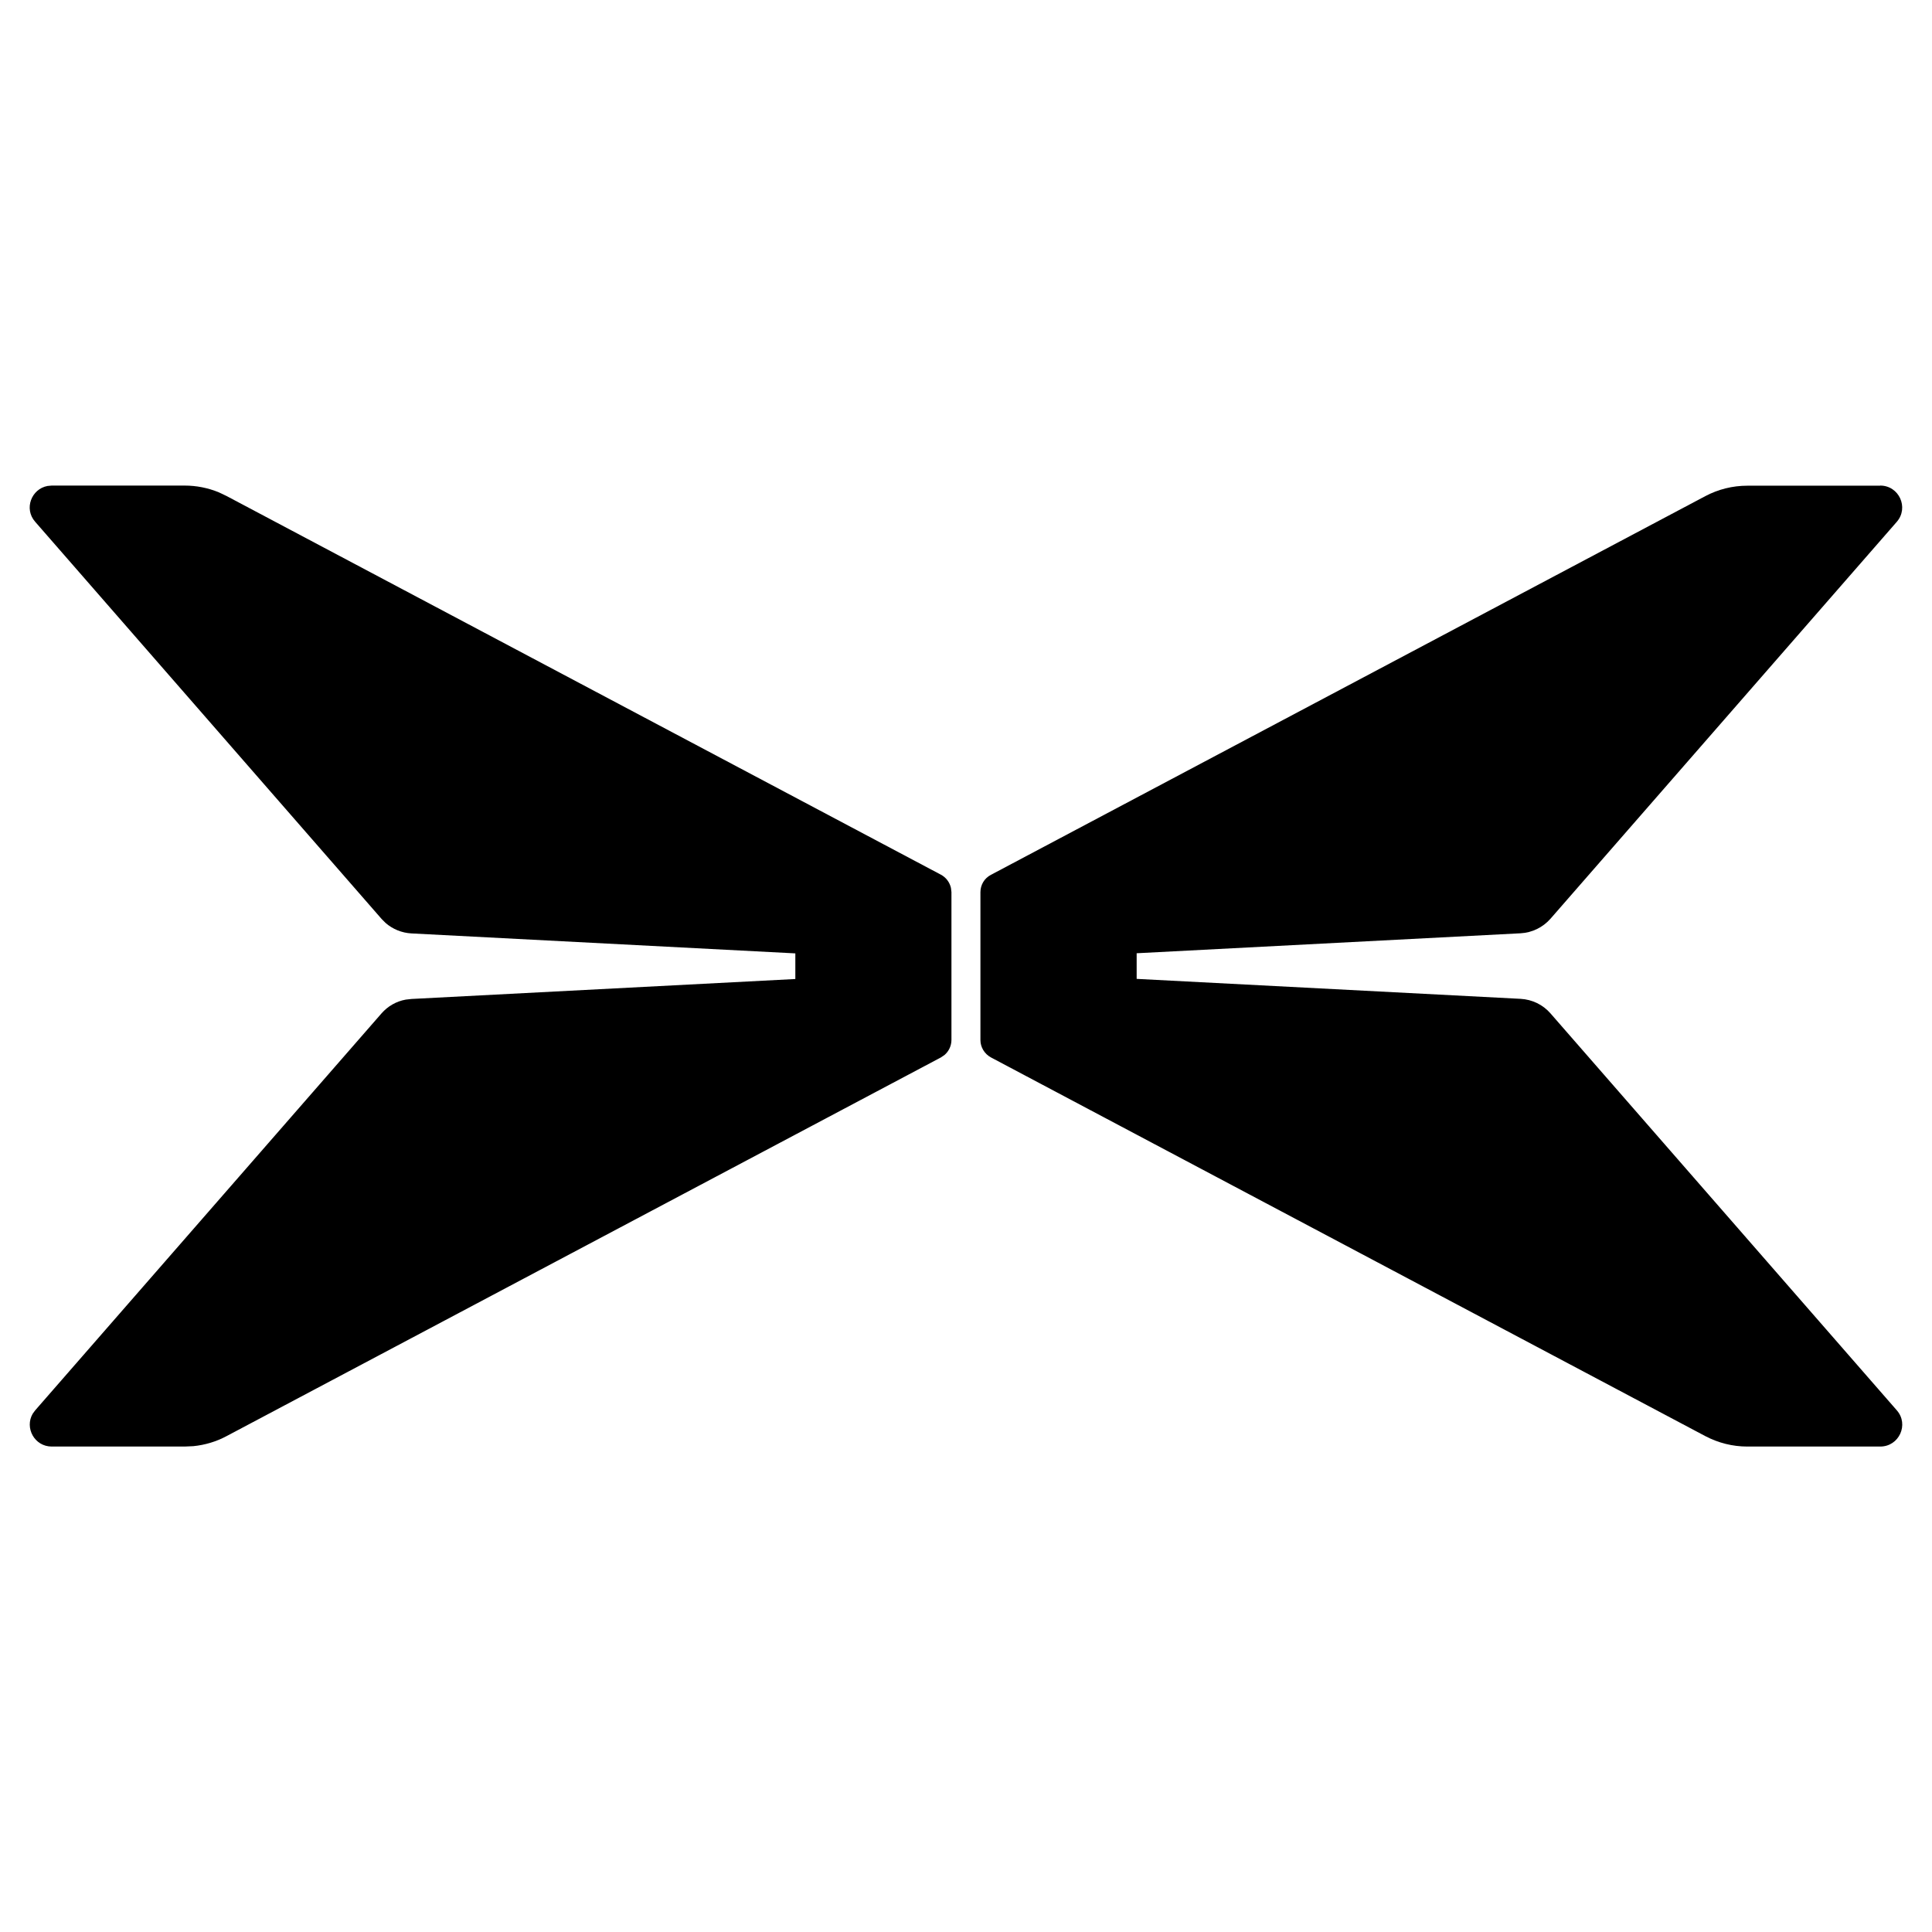 <?xml version="1.0" encoding="UTF-8"?>
<svg id="logosandtypes_com" data-name="logosandtypes com" xmlns="http://www.w3.org/2000/svg" viewBox="0 0 150 150">
  <defs>
    <style>
      .cls-1 {
        fill: none;
      }

      .cls-2 {
        fill-rule: evenodd;
      }
    </style>
  </defs>
  <path class="cls-1" d="M0,0H150V150H0V0Z"/>
  <path class="cls-2" d="M14.34,37.7c.91,0,1.81,.18,2.64,.52l.61,.29,55.46,29.4c.4,.21,.68,.59,.78,1.02l.04,.33v11.48c0,.45-.2,.88-.54,1.17l-.28,.19-55.46,29.4c-.8,.43-1.68,.69-2.58,.78l-.68,.03H4.02c-1.35,0-2.12-1.46-1.48-2.55l.19-.26,26.89-30.82c.49-.56,1.15-.94,1.88-1.07l.44-.05,29.81-1.55v-1.99l-29.81-1.55c-.74-.04-1.45-.33-2-.81l-.31-.31L2.73,40.51c-.89-1.01-.29-2.55,.96-2.78l.32-.03H14.34Z"/>
  <path class="cls-2" d="M145.98,37.7c1.46,0,2.24,1.71,1.29,2.81l-26.89,30.82c-.59,.67-1.42,1.08-2.32,1.13l-29.81,1.55v1.99l29.81,1.55c.89,.05,1.73,.45,2.32,1.13l26.89,30.82c.96,1.1,.17,2.81-1.29,2.81h-10.32c-1.14,0-2.25-.28-3.26-.81l-55.46-29.4c-.5-.27-.82-.79-.82-1.35v-11.48c0-.57,.31-1.09,.82-1.35l55.46-29.4c1-.53,2.12-.81,3.26-.81h10.32Z"/>
</svg>